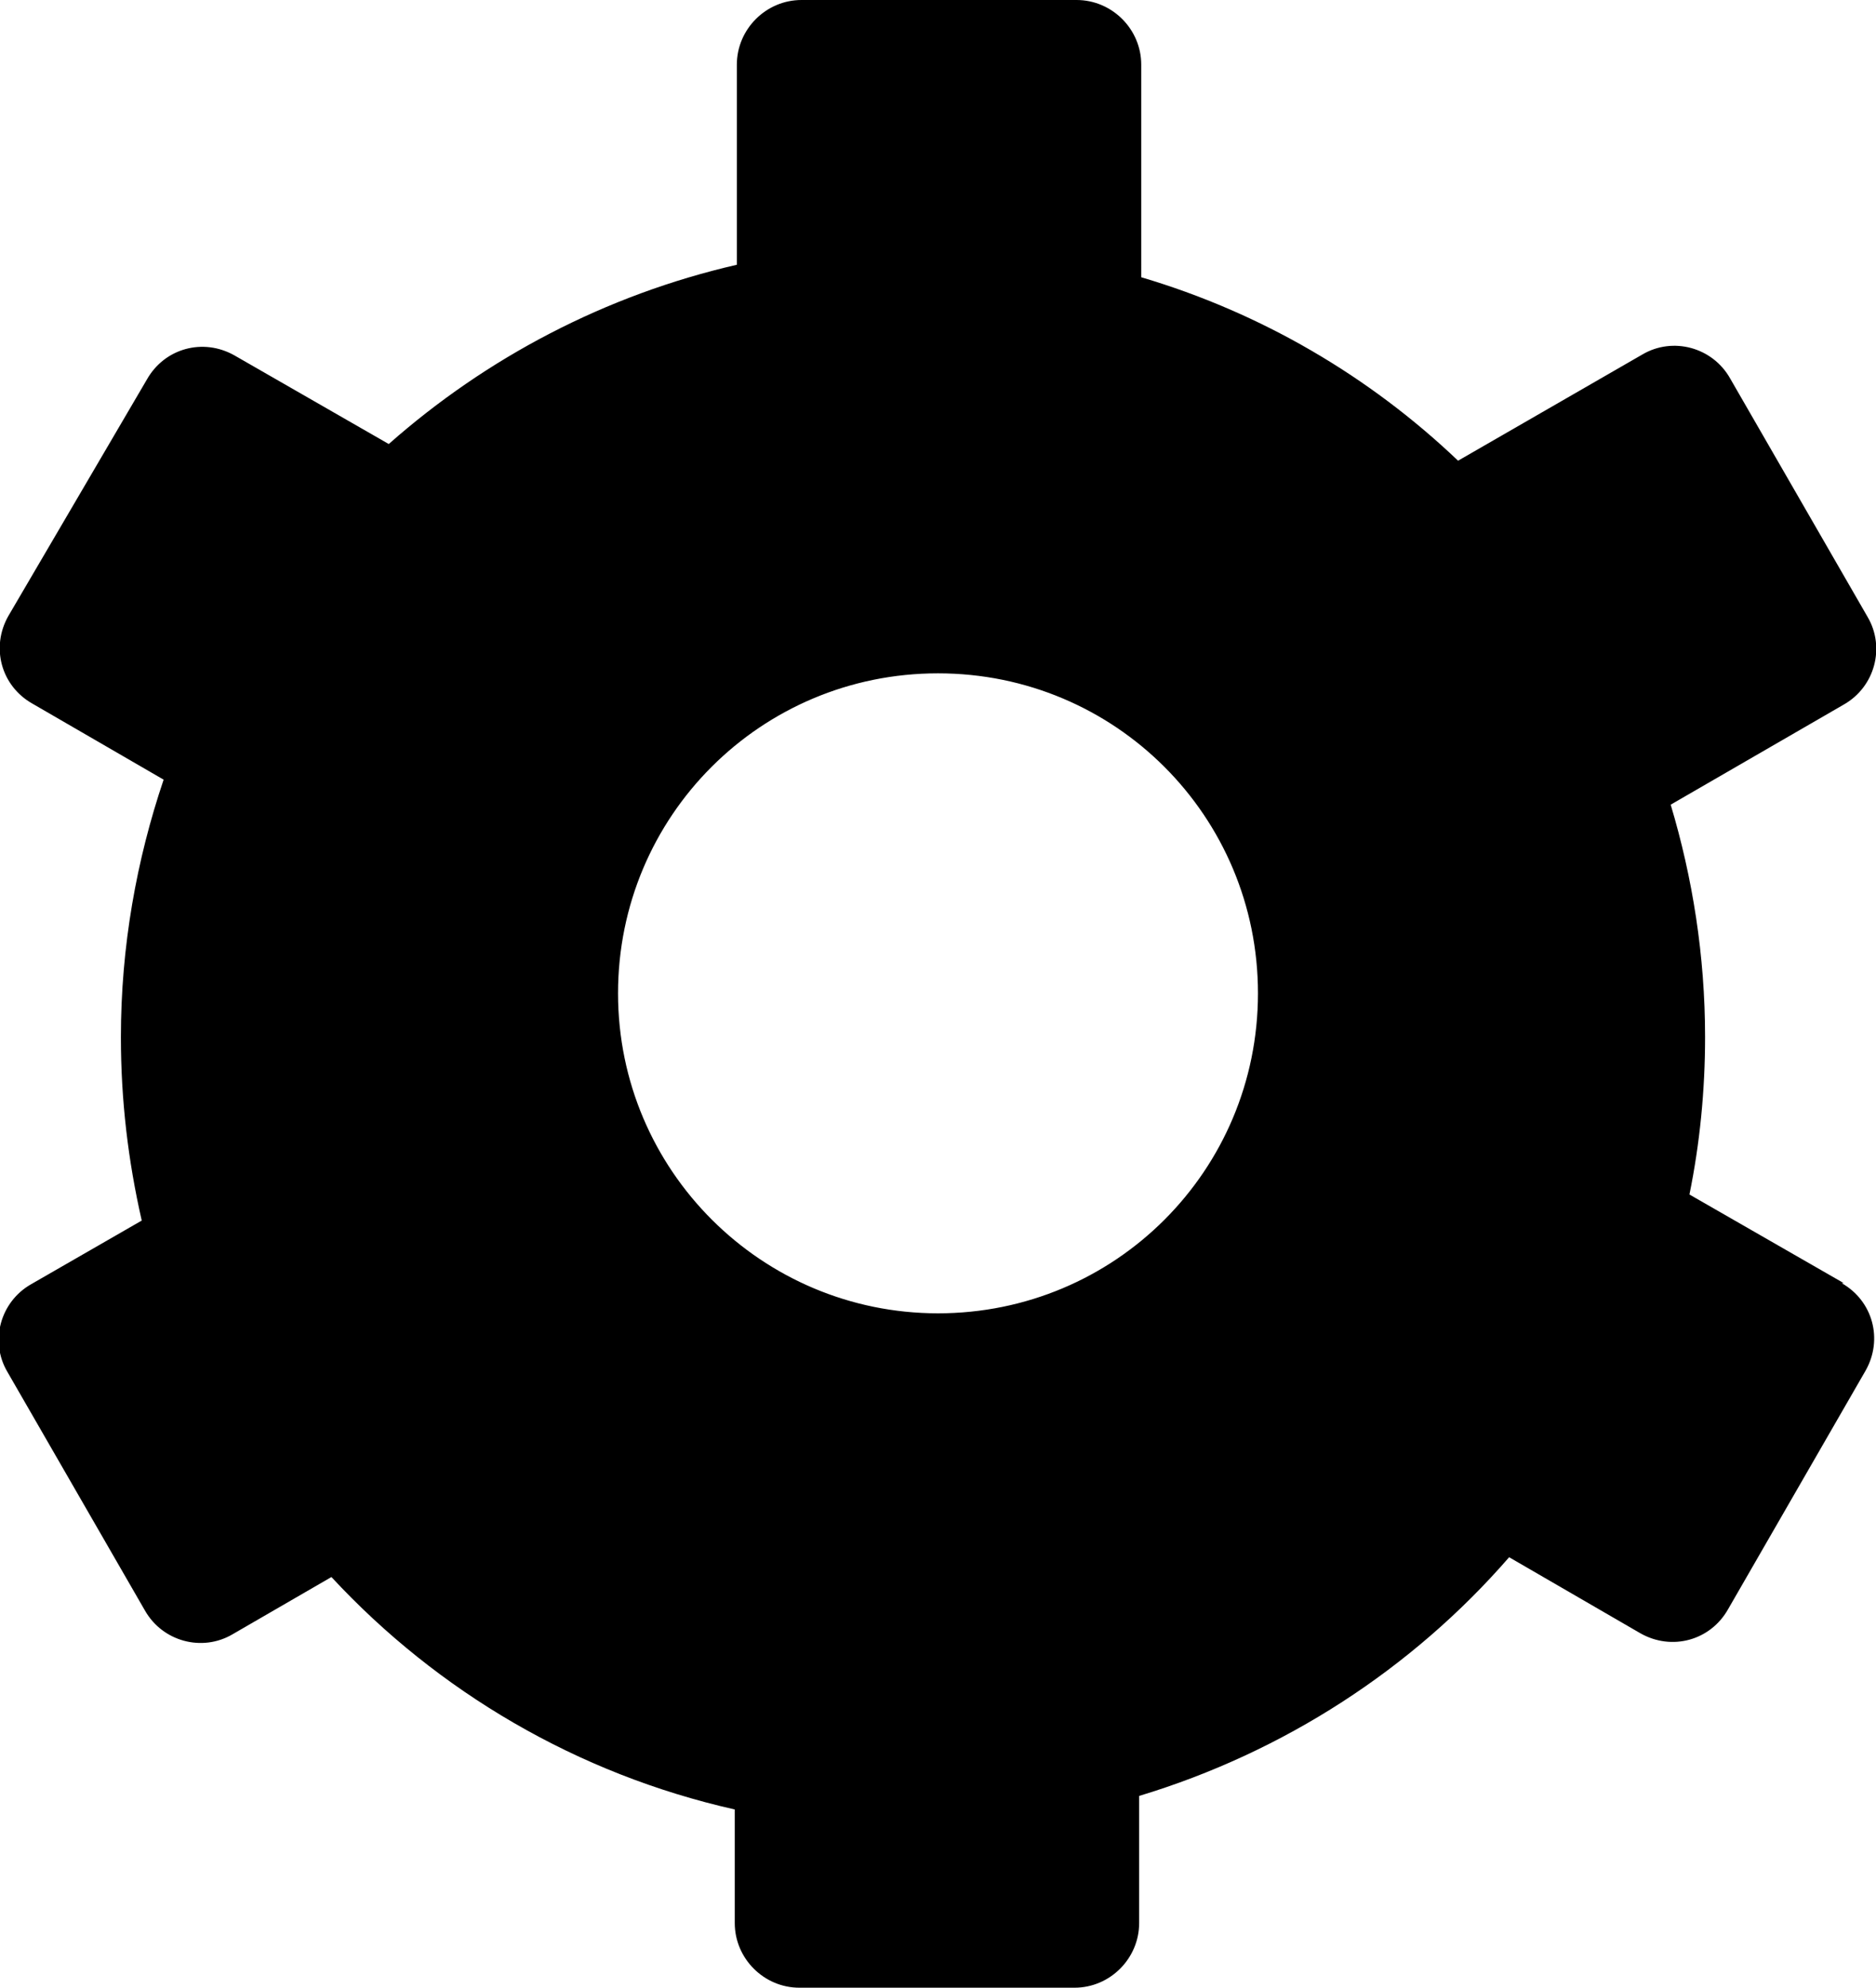 <?xml version="1.0" encoding="UTF-8"?><svg id="_レイヤー_2" xmlns="http://www.w3.org/2000/svg" width="18" height="19.07" viewBox="0 0 18 19.07"><g id="_レイヤー_1-2"><path d="m17.69,12.31l-1.48-.85c.1-.49.15-1,.15-1.51,0-.78-.12-1.53-.33-2.23l1.66-.96c.3-.17.4-.55.23-.84l-1.32-2.29c-.17-.3-.55-.4-.84-.23l-1.77,1.02c-.85-.81-1.89-1.42-3.04-1.76V.62c0-.34-.28-.62-.62-.62h-2.64c-.34,0-.62.28-.62.62v1.92c-1.26.29-2.4.89-3.34,1.72l-1.48-.85c-.3-.17-.67-.07-.84.23L.08,5.91c-.17.3-.07.67.23.84l1.26.73c-.26.77-.41,1.6-.41,2.47,0,.61.07,1.19.2,1.76l-1.06.61c-.3.17-.4.55-.23.84l1.32,2.29c.17.3.55.4.84.23l.95-.55c1.02,1.1,2.36,1.89,3.87,2.23v1.09c0,.34.28.62.62.62h2.64c.34,0,.62-.28.62-.62v-1.22c1.39-.42,2.62-1.22,3.55-2.29l1.26.73c.3.17.67.07.84-.23l1.32-2.29c.17-.3.07-.67-.23-.84Zm-8.69.29c-1.69,0-3.07-1.37-3.07-3.07s1.37-3.07,3.07-3.07,3.07,1.37,3.07,3.07-1.37,3.07-3.07,3.07Z"/></g></svg>